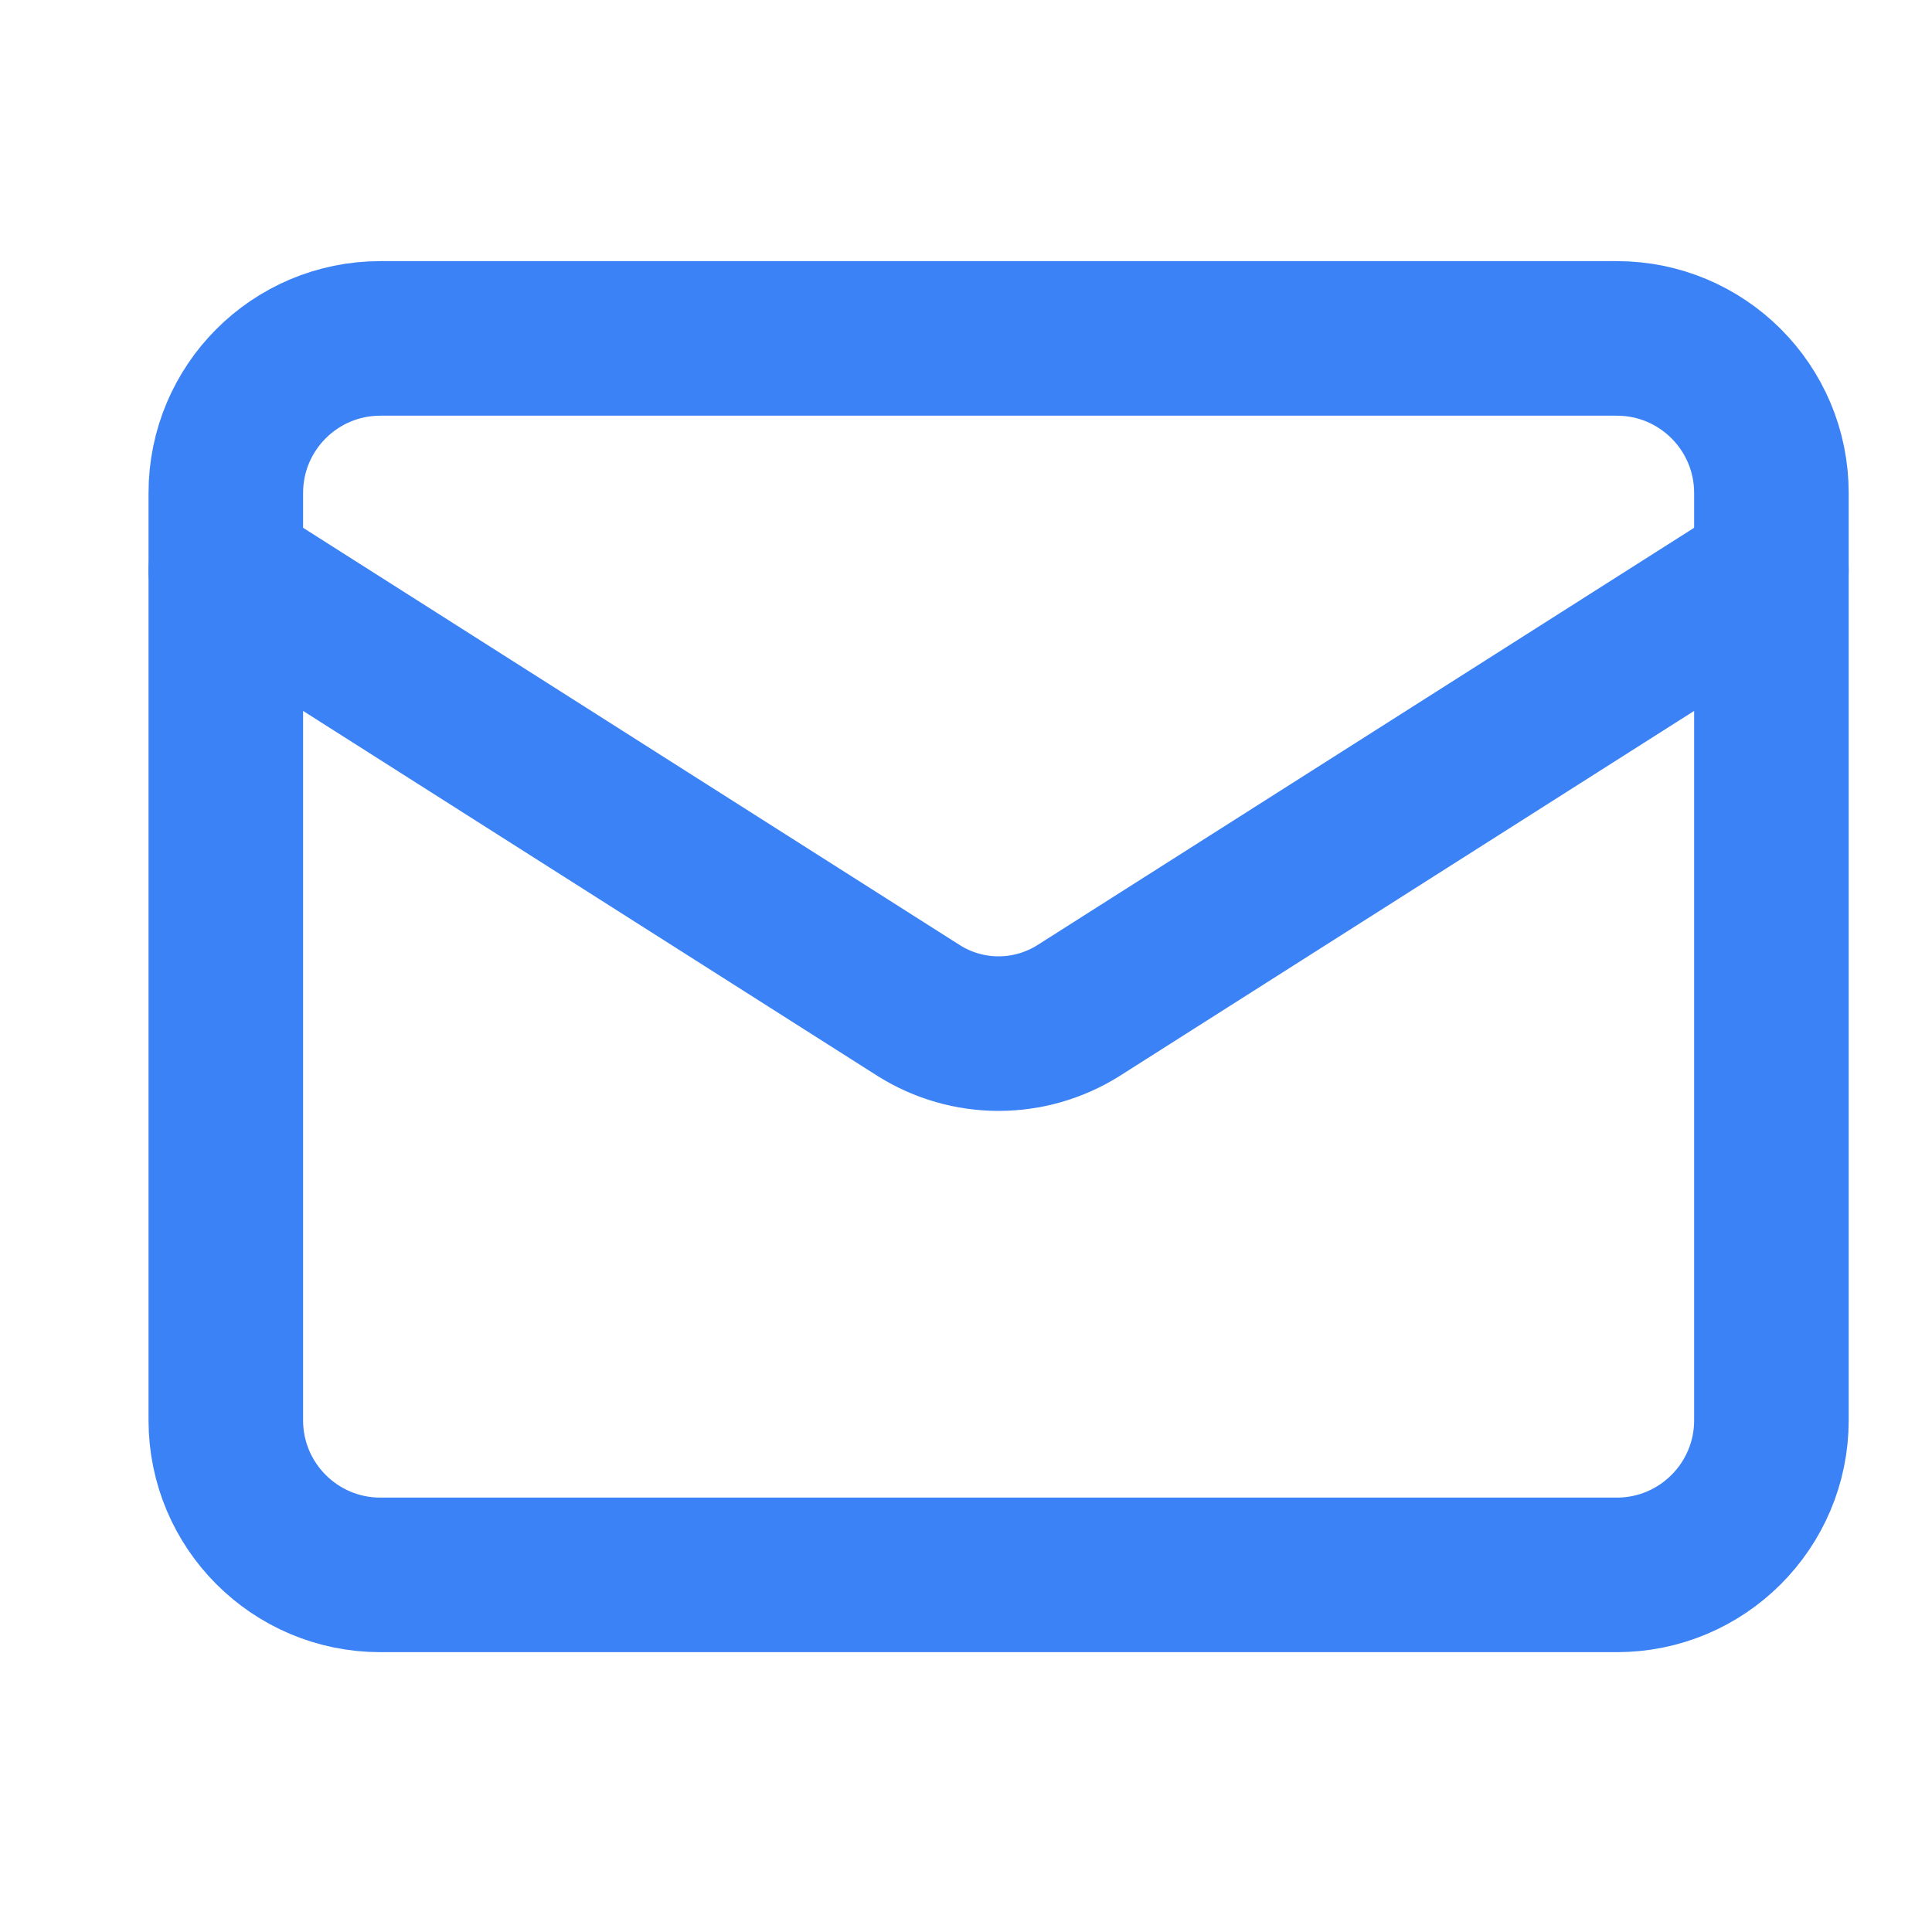 <svg xmlns="http://www.w3.org/2000/svg" width="25" height="25" viewBox="0 0 25 25" fill="none"><path d="M20.922 4.379H4.922C3.817 4.379 2.922 5.274 2.922 6.379V18.379C2.922 19.483 3.817 20.379 4.922 20.379H20.922C22.026 20.379 22.922 19.483 22.922 18.379V6.379C22.922 5.274 22.026 4.379 20.922 4.379Z" stroke="#3B82F6" stroke-width="2" stroke-linecap="round" stroke-linejoin="round"></path><path d="M22.922 7.379L13.952 13.079C13.643 13.272 13.286 13.375 12.922 13.375C12.557 13.375 12.2 13.272 11.892 13.079L2.922 7.379" stroke="#3B82F6" stroke-width="2" stroke-linecap="round" stroke-linejoin="round"></path></svg>